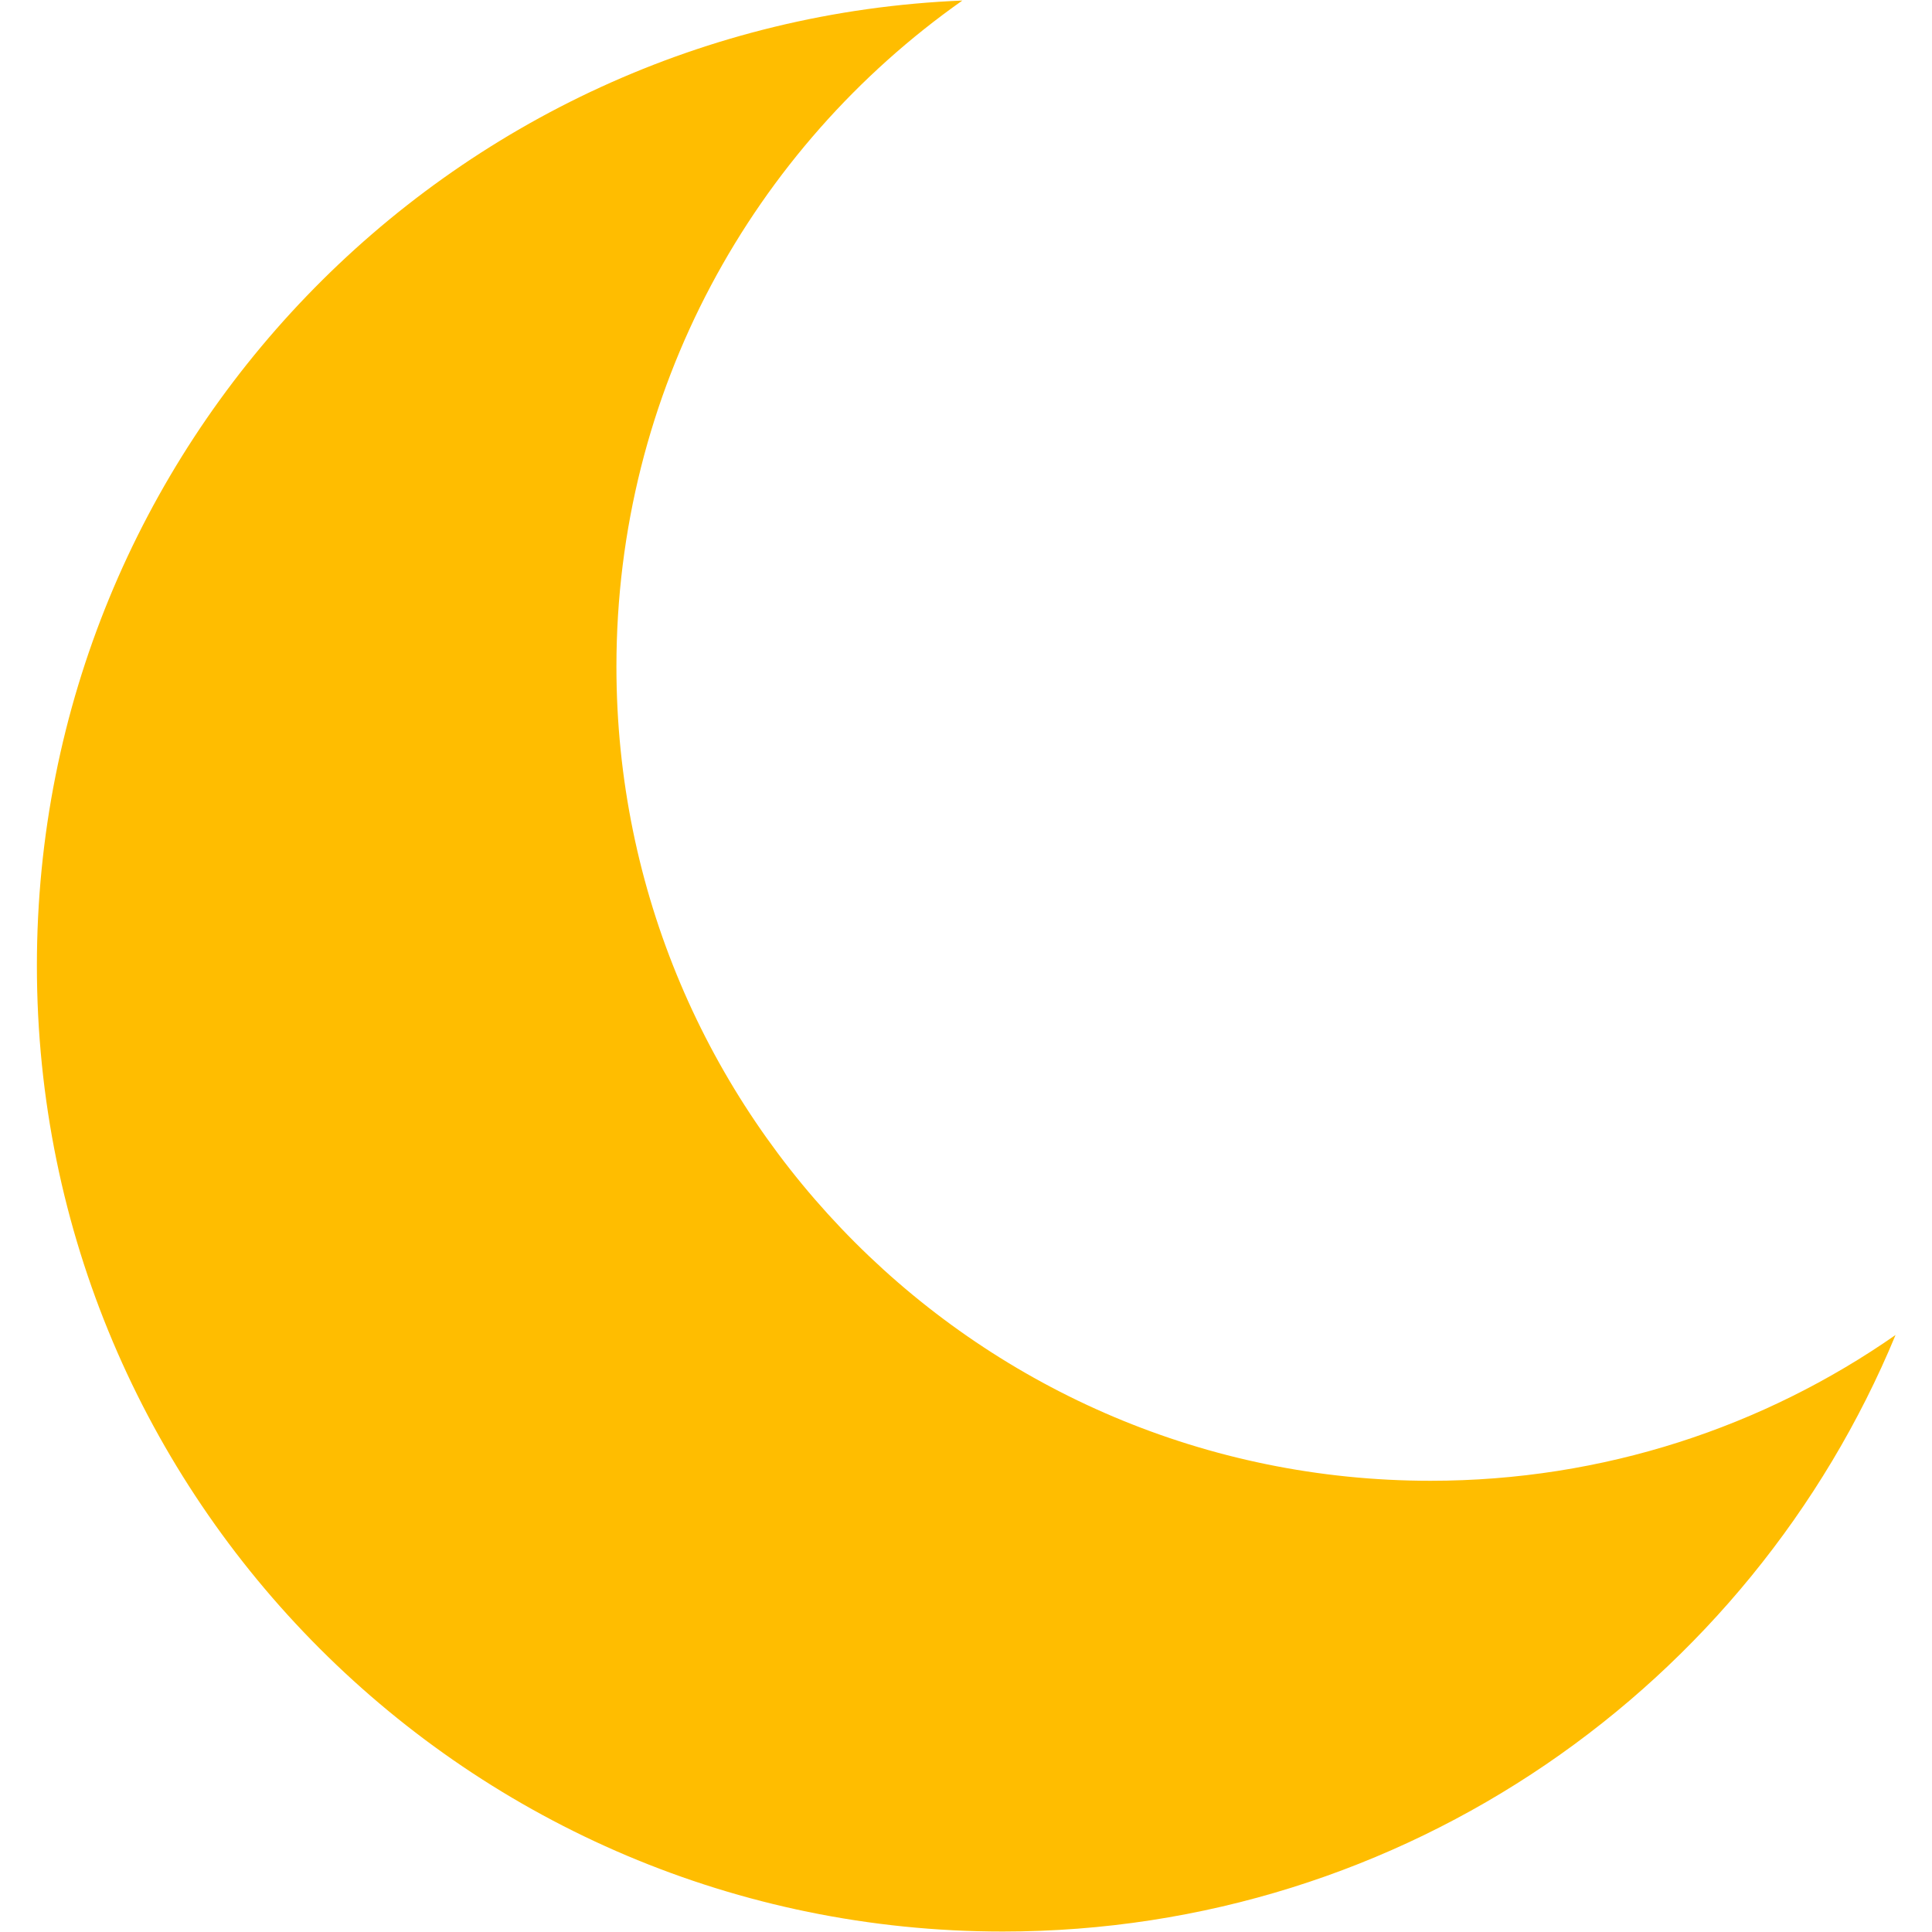 <svg xmlns="http://www.w3.org/2000/svg" xmlns:xlink="http://www.w3.org/1999/xlink" width="500" zoomAndPan="magnify" viewBox="0 0 375 375" height="500" preserveAspectRatio="xMidYMid meet" version="1.2"><defs><clipPath id="ca2e58ec6a"><path d="M 7.16 0 L 367.91 0 L 367.91 375 L 7.16 375 Z M 7.16 0 "/></clipPath></defs><g id="0aa2d6dc2c"><g clip-rule="nonzero" clip-path="url(#ca2e58ec6a)"><path style=" stroke:none;fill-rule:evenodd;fill:#ffbd00;fill-opacity:1;" d="M 367.926 259.121 C 342.336 276.961 311.223 287.418 277.668 287.418 C 190.398 287.418 119.648 216.672 119.648 129.398 C 119.648 75.953 146.18 28.703 186.793 0.105 C 86.887 4.223 7.16 86.516 7.16 187.43 C 7.16 290.973 91.098 374.91 194.641 374.91 C 272.789 374.91 339.773 327.094 367.926 259.121 Z M 367.926 259.121 "/></g></g></svg>